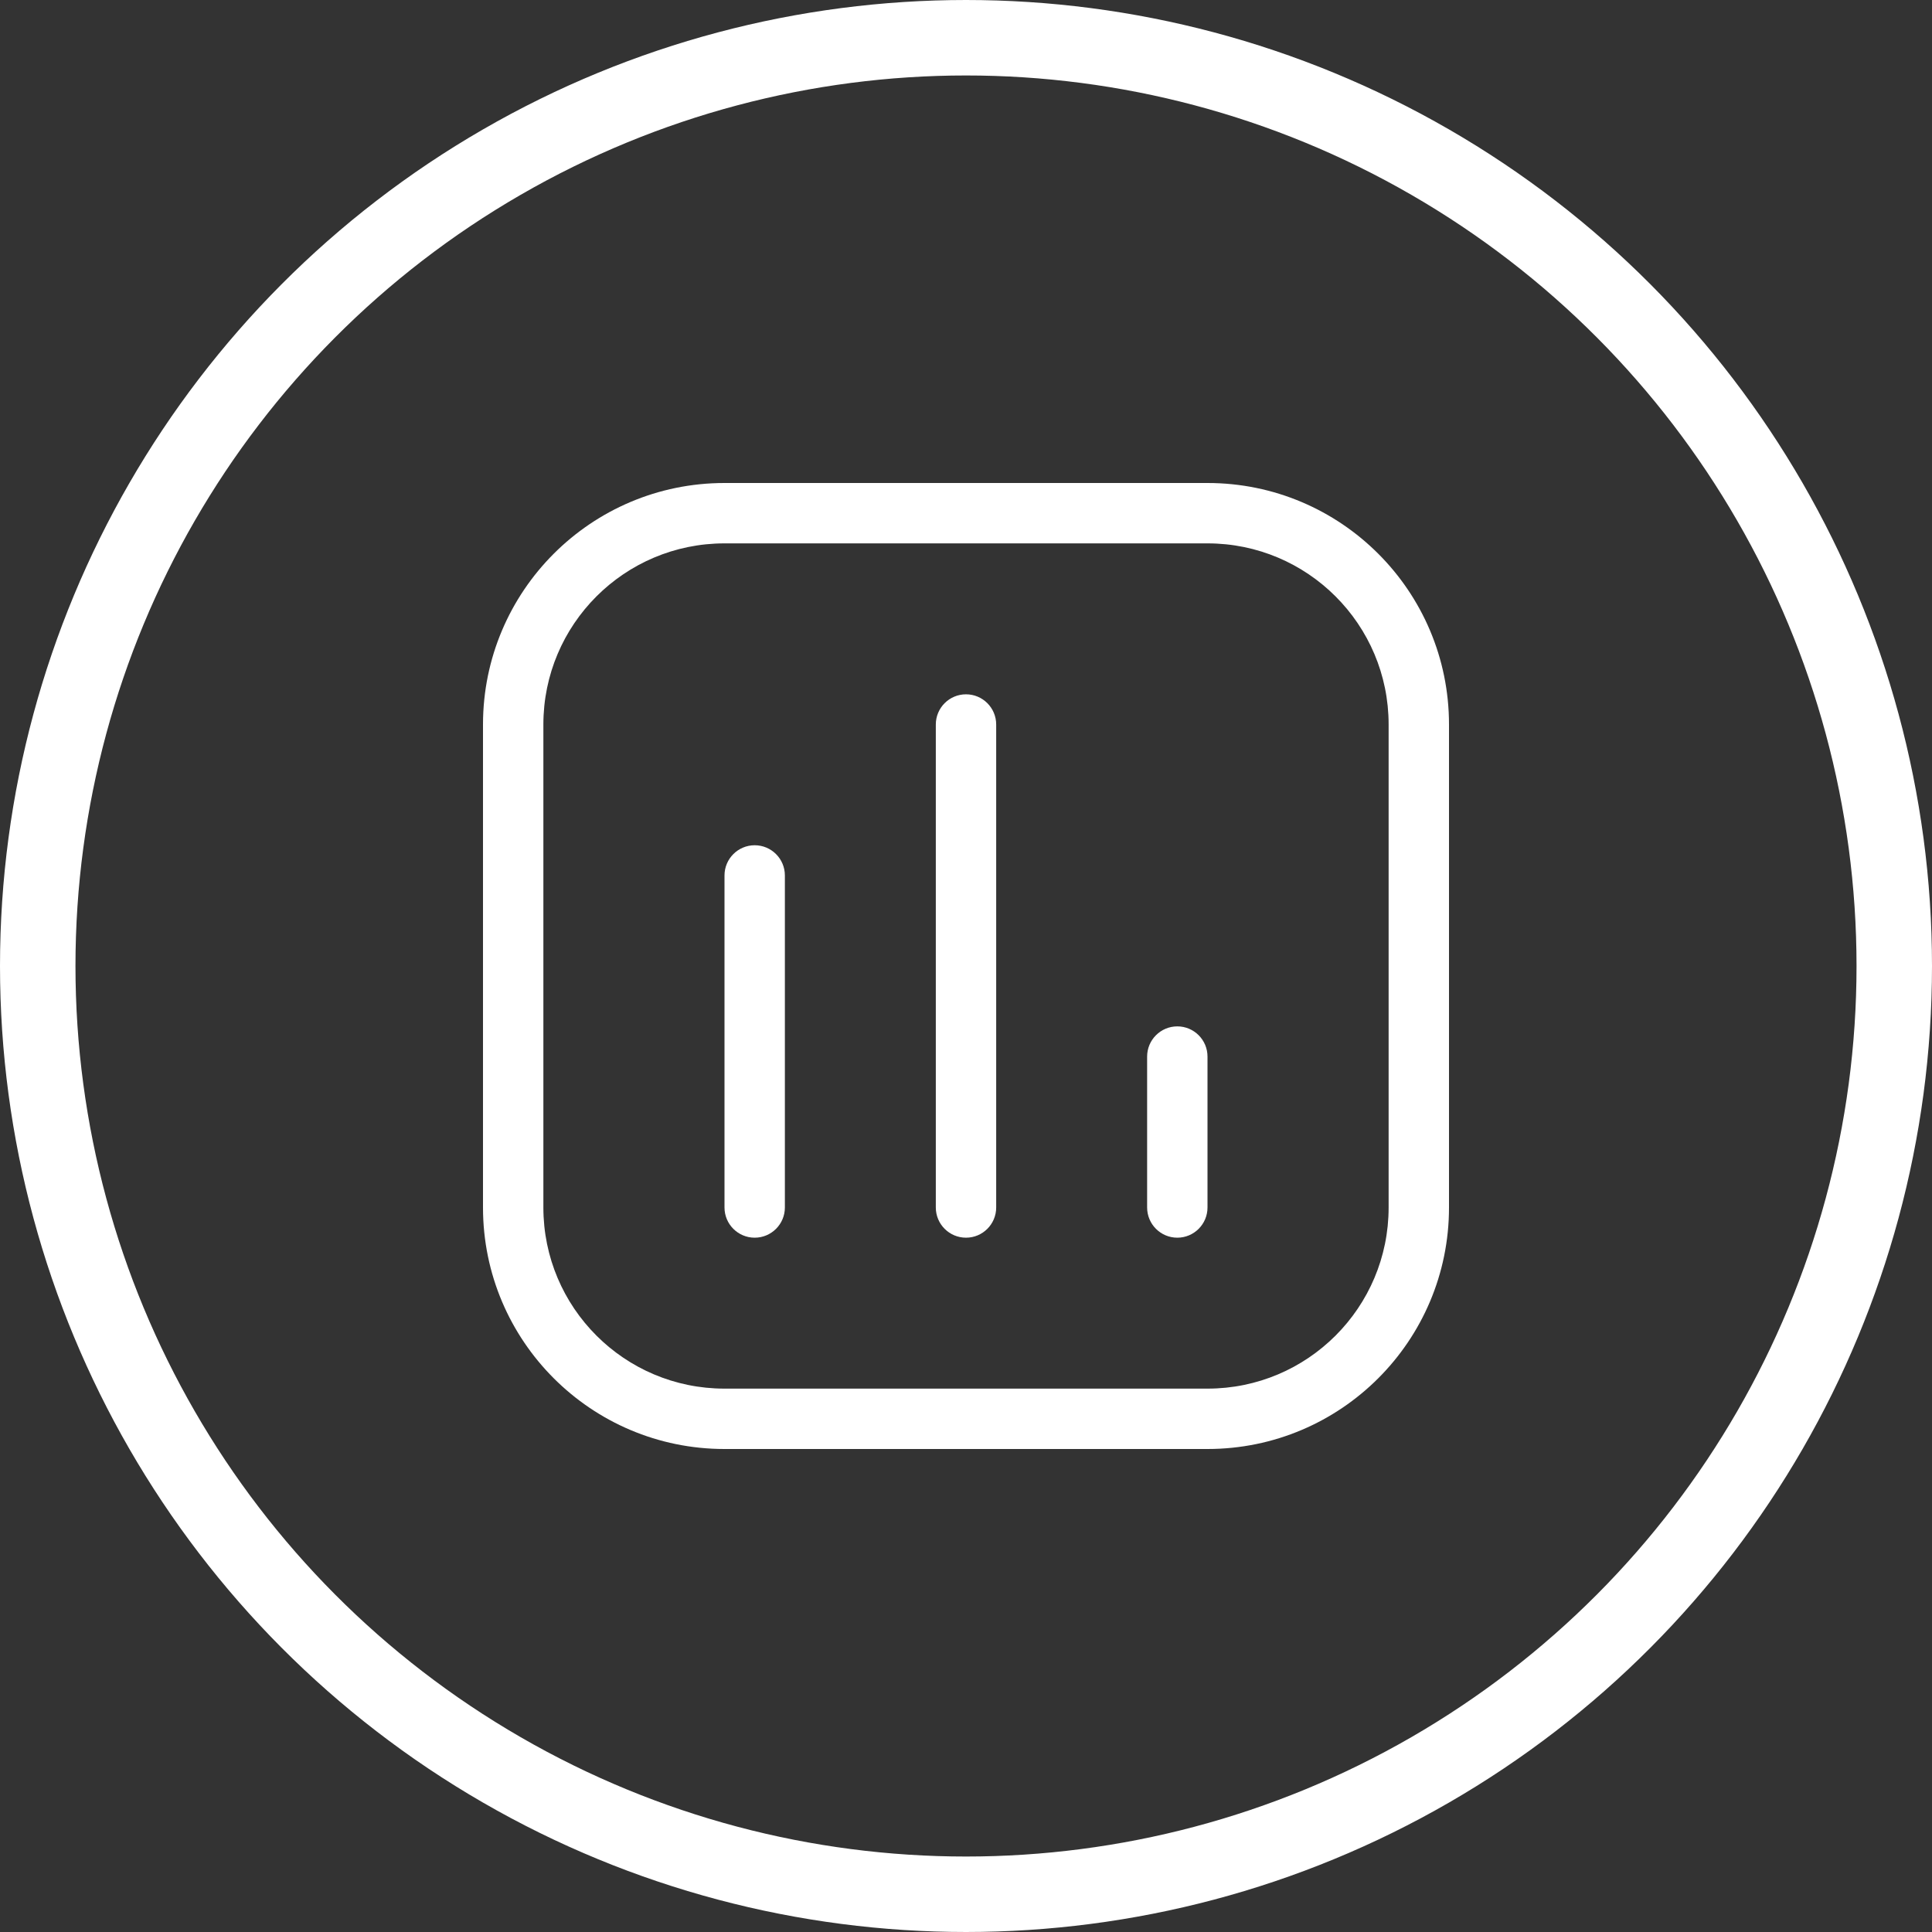 <svg width="32" height="32" viewBox="0 0 32 32" fill="none" xmlns="http://www.w3.org/2000/svg">
<rect x="0" y="0" width="32" height="32" fill="#333333" stroke="none"/>
<circle cx="16" cy="16" r="15.375" stroke="white" stroke-width="1.25"/>
<path fill-rule="evenodd" clip-rule="evenodd" d="M9 20V12C9 10.343 10.343 9 12 9H20C21.657 9 23 10.343 23 12V20C23 21.657 21.657 23 20 23H12C10.343 23 9 21.657 9 20ZM8 20V12C8 9.791 9.791 8 12 8H20C22.209 8 24 9.791 24 12V20C24 22.209 22.209 24 20 24H12C9.791 24 8 22.209 8 20ZM13 14.5C13 14.224 12.776 14 12.5 14C12.224 14 12 14.224 12 14.5V20C12 20.276 12.224 20.5 12.5 20.5C12.776 20.5 13 20.276 13 20V14.5ZM16 11.5C16.276 11.5 16.5 11.724 16.5 12V20C16.5 20.276 16.276 20.5 16 20.5C15.724 20.5 15.5 20.276 15.5 20V12C15.5 11.724 15.724 11.5 16 11.5ZM20 17.5C20 17.224 19.776 17 19.5 17C19.224 17 19 17.224 19 17.5V20C19 20.276 19.224 20.5 19.5 20.5C19.776 20.5 20 20.276 20 20V17.5Z" fill="white"/>
</svg>
